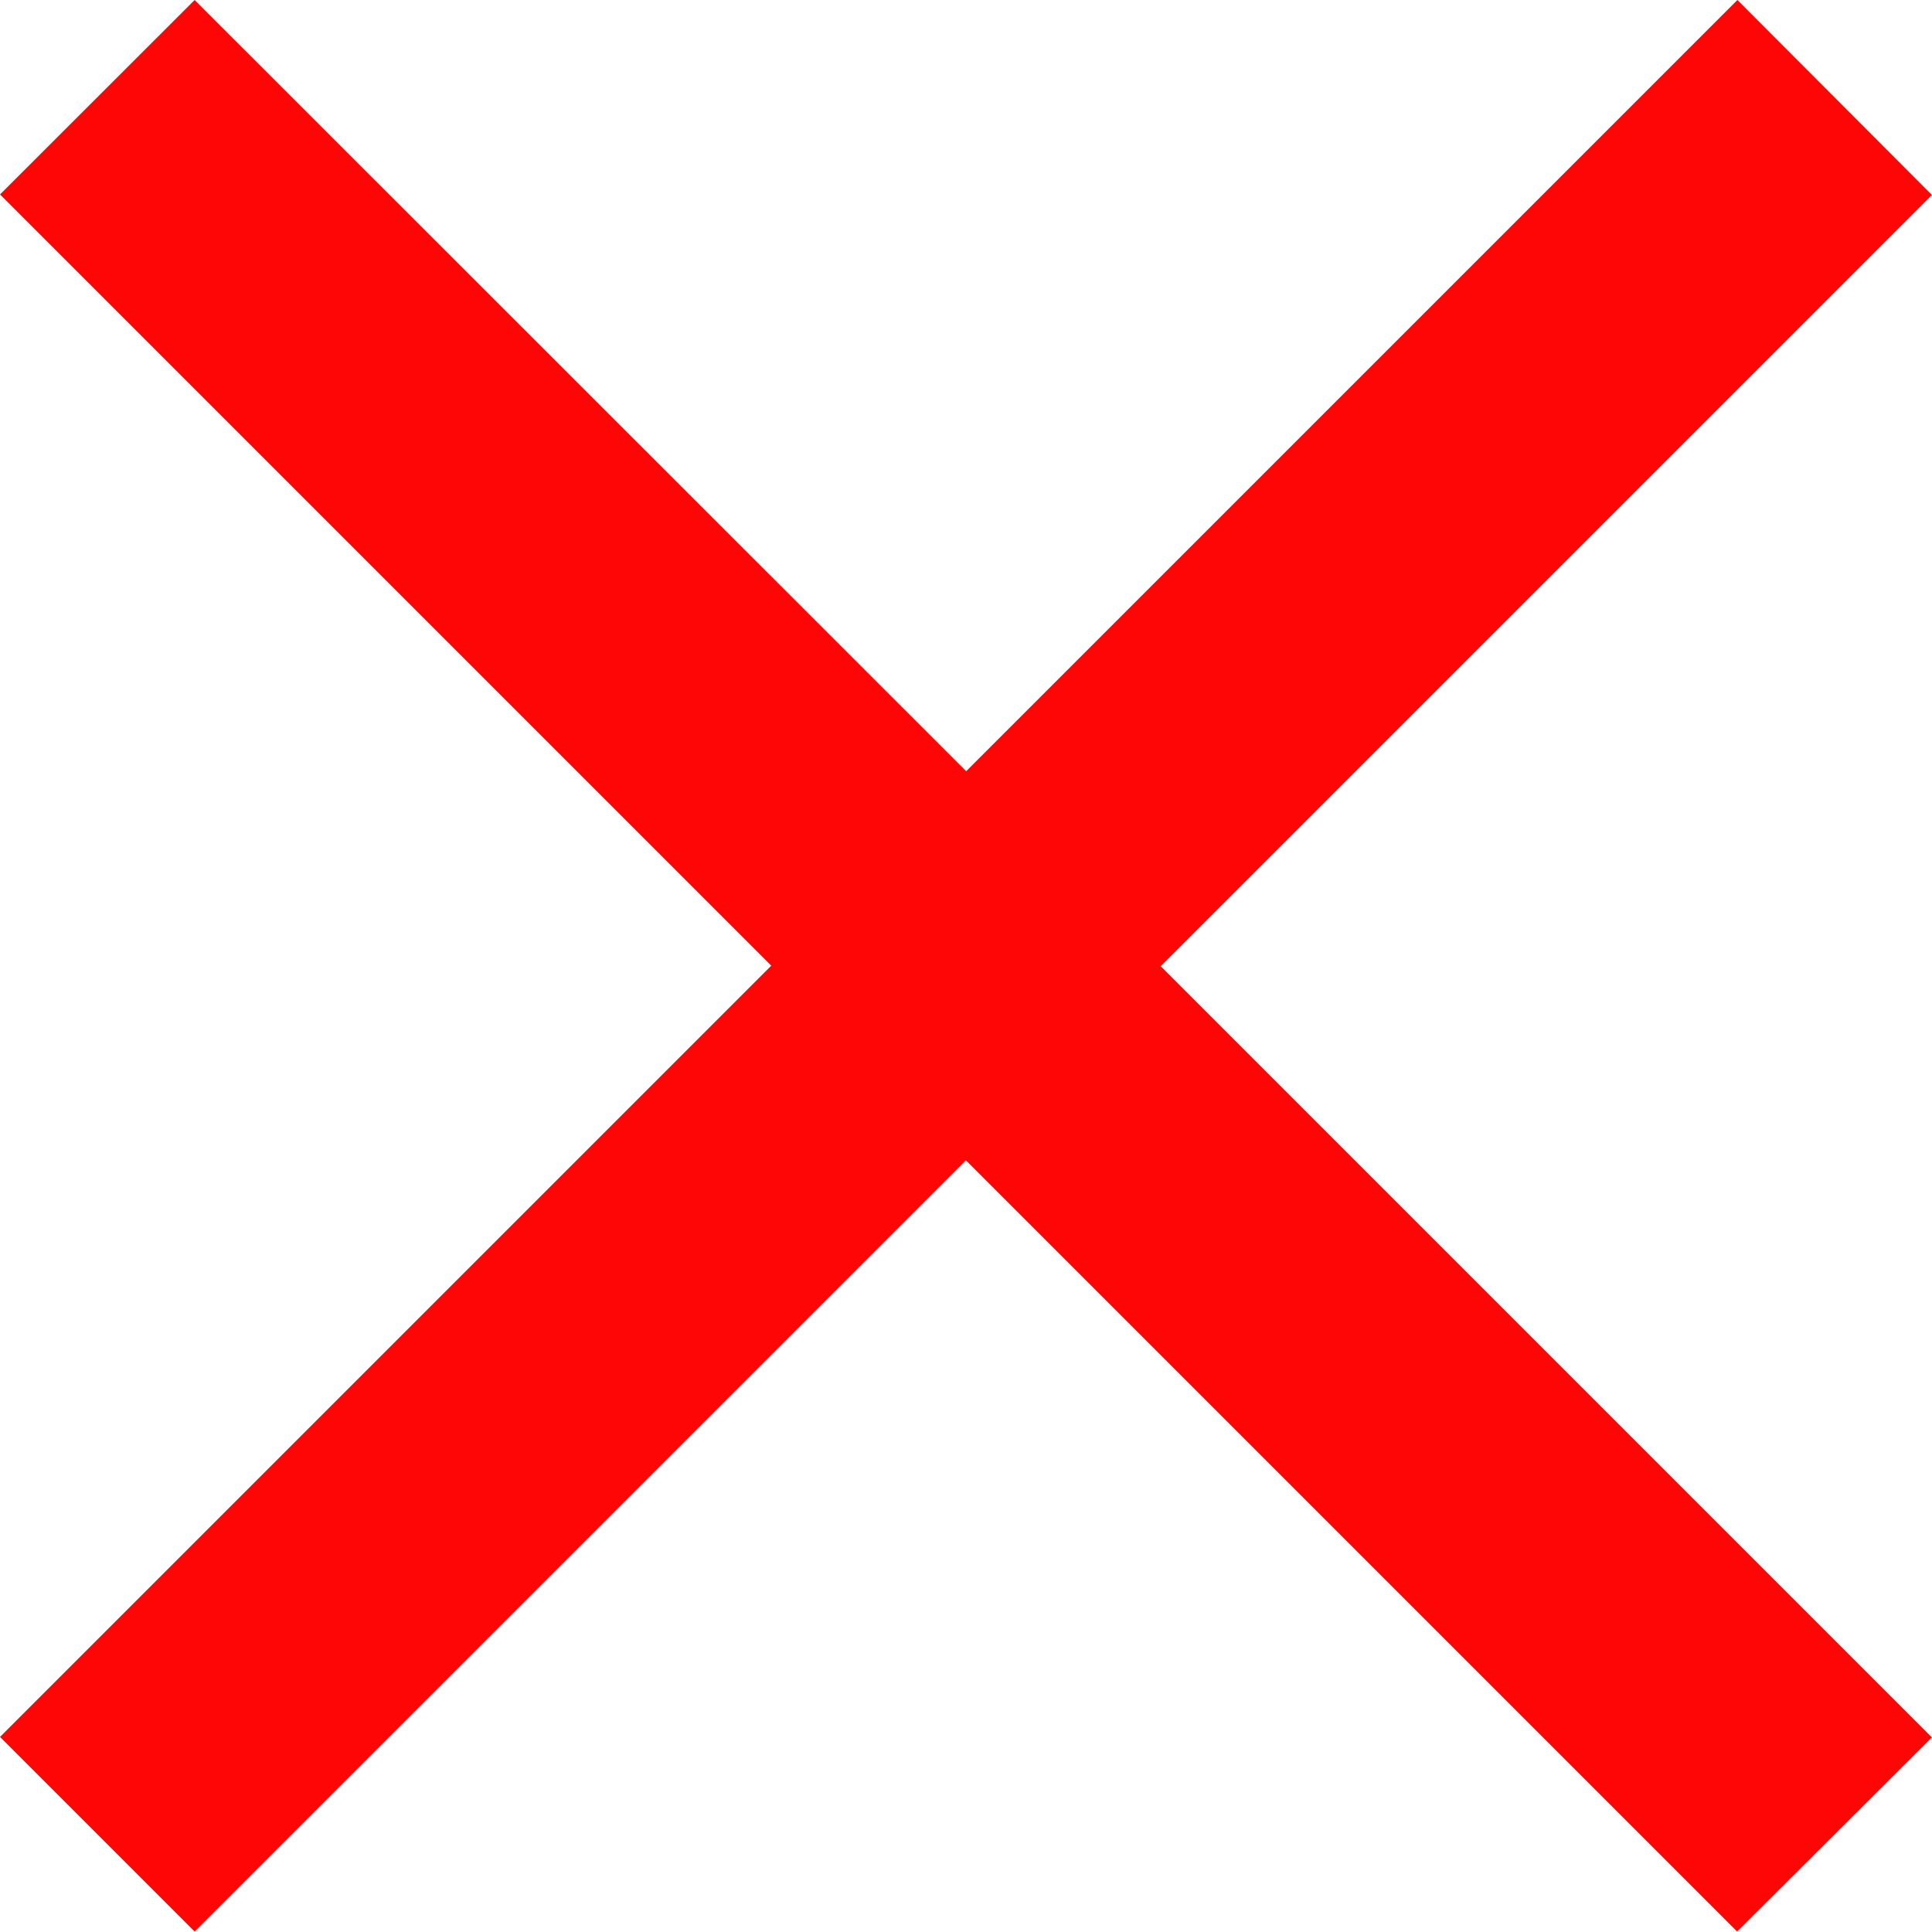 <svg xmlns="http://www.w3.org/2000/svg" width="12.776" height="12.776" viewBox="0 0 12.776 12.776">
  <path id="no-icon" d="M12.514,0l-5.1,5.1L2.312,0,1.025,1.286l5.1,5.1-5.1,5.1,1.287,1.287,5.1-5.1,5.1,5.1L13.8,11.489l-5.1-5.1,5.1-5.1Z" transform="translate(-1.025 0)" fill="#ff0606"/>
</svg>
